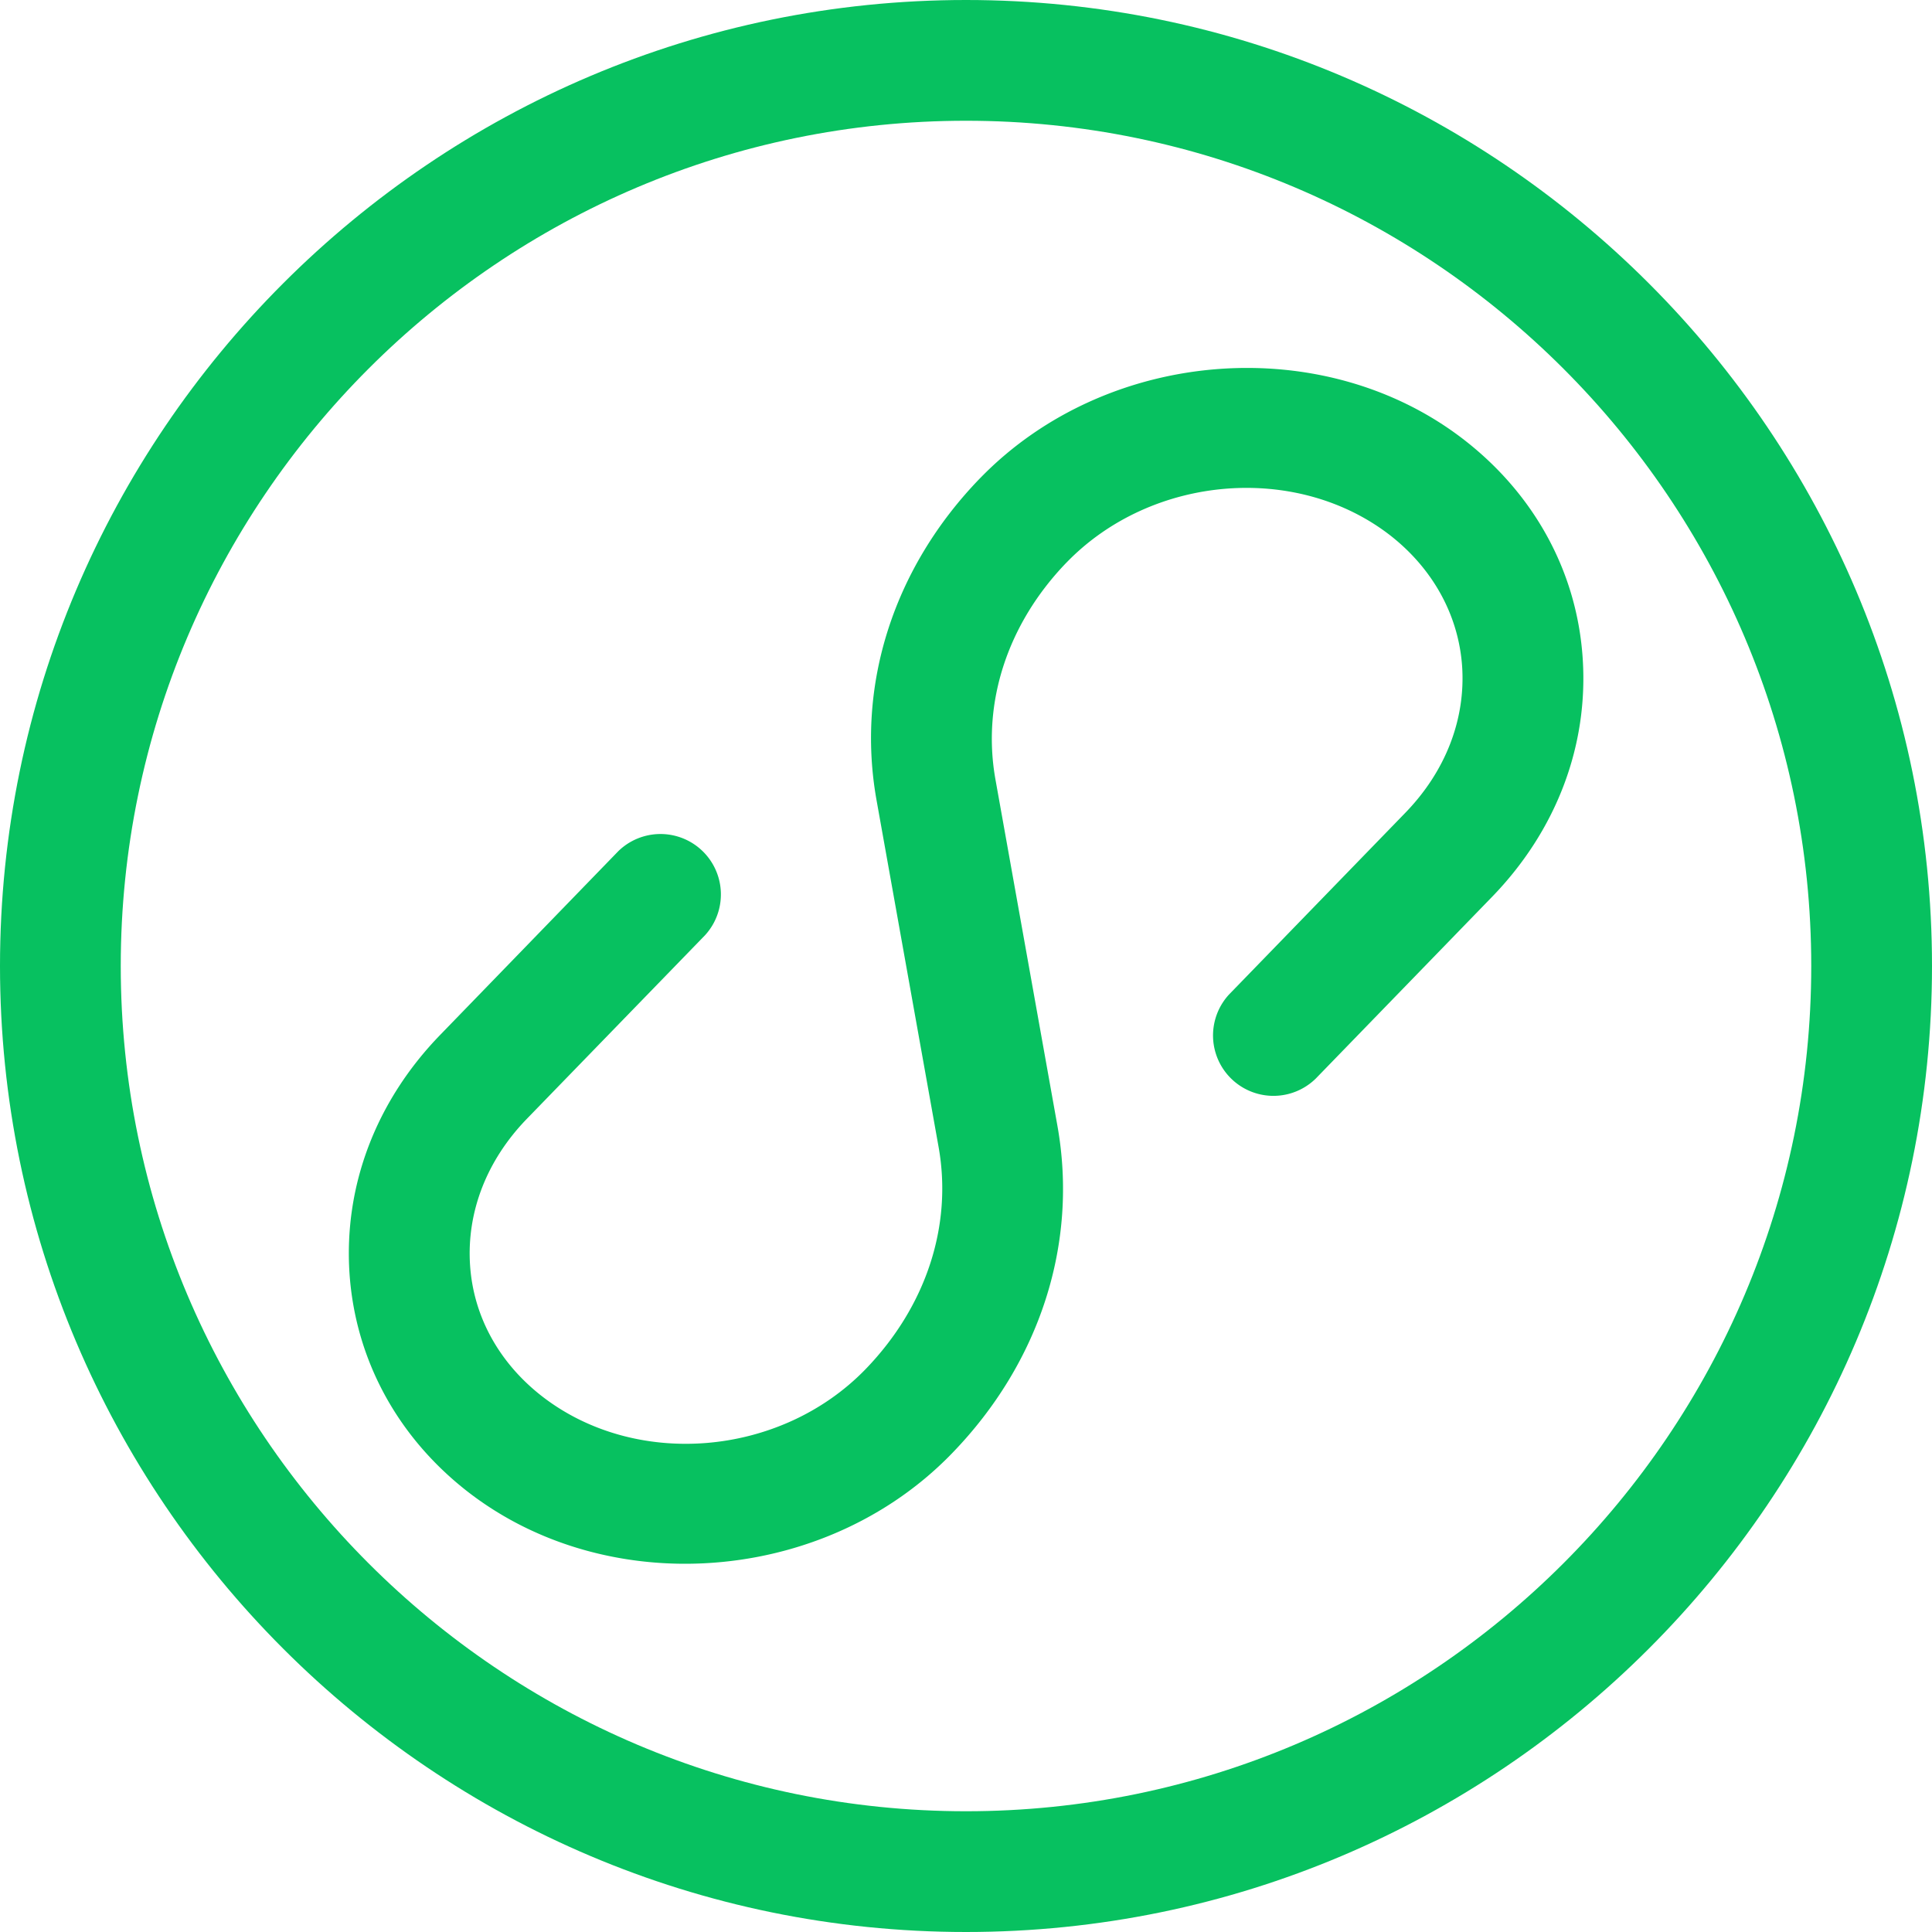<?xml version="1.0" standalone="no"?><!DOCTYPE svg PUBLIC "-//W3C//DTD SVG 1.1//EN" "http://www.w3.org/Graphics/SVG/1.1/DTD/svg11.dtd"><svg t="1741949035581" class="icon" viewBox="0 0 1024 1024" version="1.1" xmlns="http://www.w3.org/2000/svg" p-id="2775" id="mx_n_1741949035583" xmlns:xlink="http://www.w3.org/1999/xlink" width="48" height="48"><path d="M512 1024C229.683 1024 0 794.317 0 512S229.683 0 512 0s512 229.683 512 512-229.683 512-512 512z m0-960C265.011 64 64 265.011 64 512S265.011 960 512 960 960 758.989 960 512 758.989 64 512 64z" p-id="2776" fill="#07C160"></path><path d="M363.11 828.826c-41.574 0-82.944-12.8-116.122-38.912-36.762-28.979-58.675-69.837-61.747-114.995-3.072-46.387 14.029-91.341 48.128-126.464l94.31-97.28a32.02 32.02 0 0 1 45.978 44.544l-94.31 97.178c-21.402 22.016-32.051 49.562-30.208 77.619 1.741 26.829 15.053 51.302 37.478 69.018 49.664 39.117 126.771 32.87 172.032-13.722 32.154-33.178 46.285-76.083 38.81-117.965l-32.87-183.706c-10.957-61.235 9.114-123.494 54.886-170.701l0.512-0.512c67.482-69.018 182.682-77.619 257.126-18.944 36.762 28.979 58.778 69.837 61.747 114.995 3.072 46.387-14.029 91.341-48.128 126.464l-93.389 96.256a32.02 32.02 0 0 1-45.978-44.544l93.389-96.256c21.402-22.016 32.051-49.562 30.208-77.619-1.843-26.829-15.155-51.302-37.478-69.018-49.562-39.014-126.771-32.87-172.032 13.722l-0.41 0.41c-31.027 32.256-44.646 73.933-37.478 114.483l32.87 183.706c11.162 62.362-9.216 125.645-55.91 173.773-37.376 38.605-89.6 58.47-141.414 58.47z" p-id="2777" fill="#07C160"></path></svg>